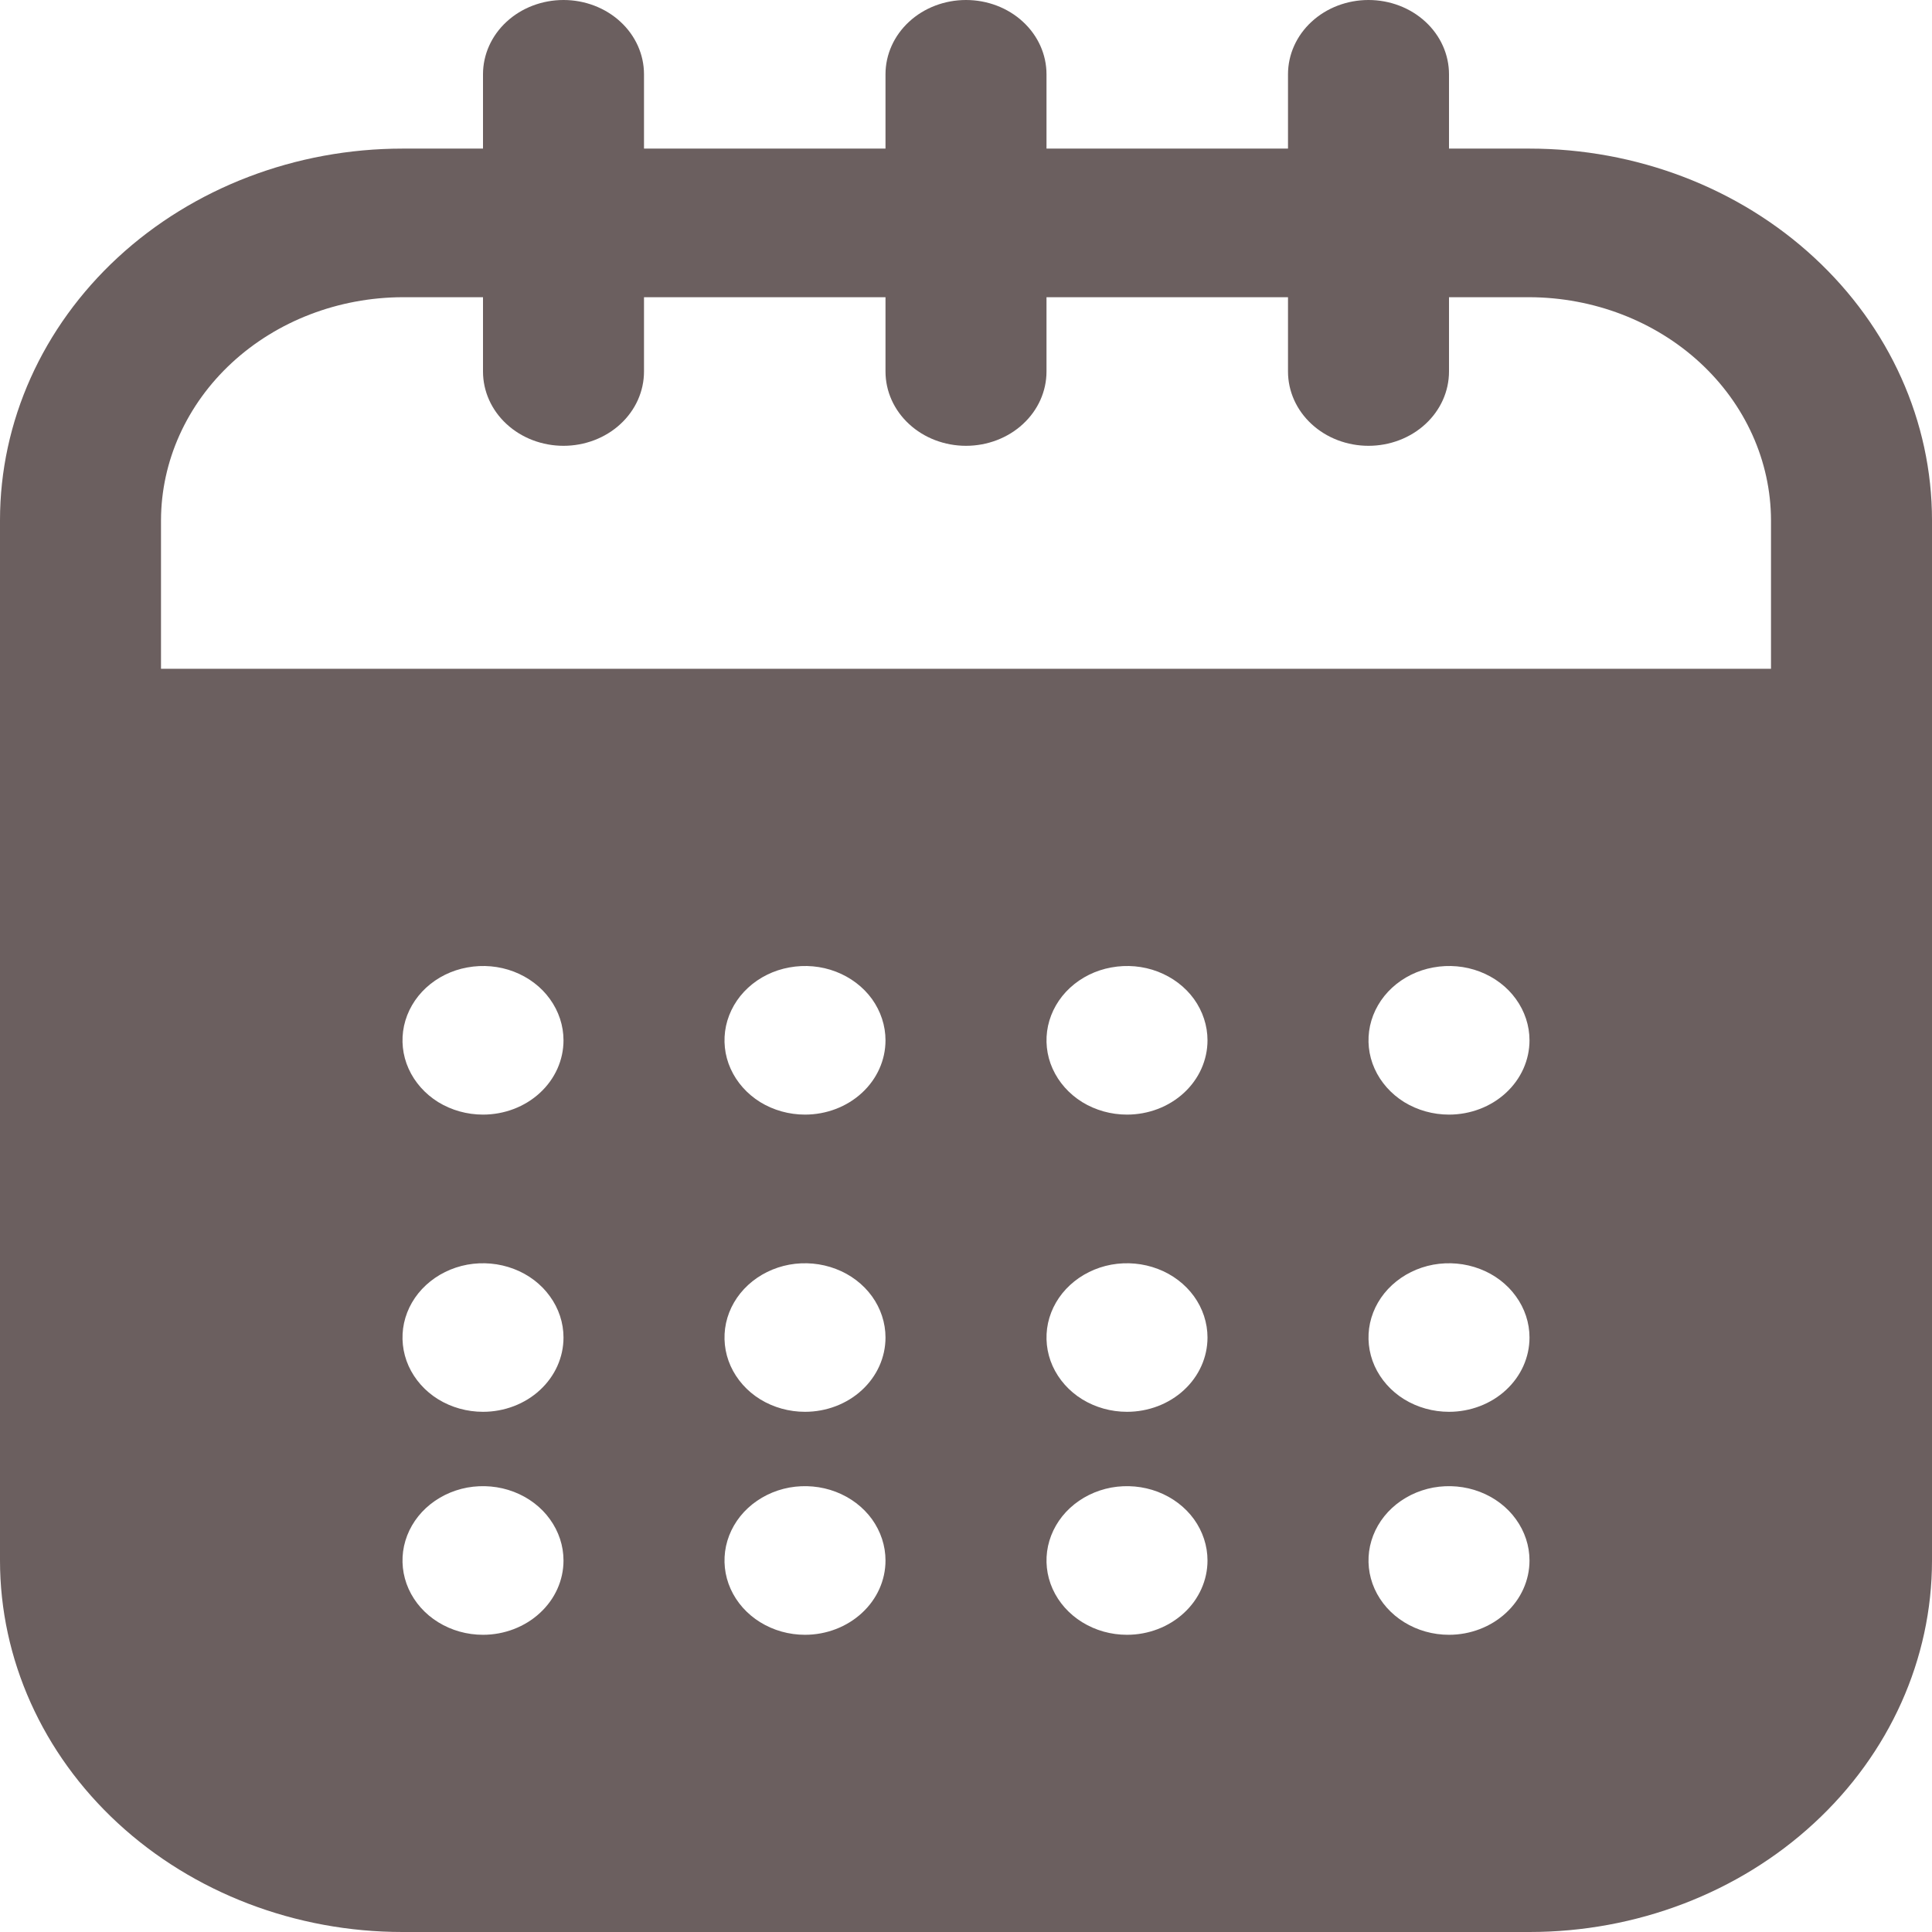 <svg width="24" height="24" viewBox="0 0 24 24" fill="none" xmlns="http://www.w3.org/2000/svg">
<path d="M7 5.538C6.735 5.538 6.48 5.441 6.293 5.268C6.105 5.095 6 4.86 6 4.615V0.923C6 0.678 6.105 0.443 6.293 0.27C6.48 0.097 6.735 0 7 0C7.265 0 7.52 0.097 7.707 0.27C7.895 0.443 8 0.678 8 0.923V4.615C8 4.86 7.895 5.095 7.707 5.268C7.52 5.441 7.265 5.538 7 5.538Z" fill="#6B5F5F"/>
<path d="M12 5.538C11.735 5.538 11.48 5.441 11.293 5.268C11.105 5.095 11 4.86 11 4.615V0.923C11 0.678 11.105 0.443 11.293 0.27C11.48 0.097 11.735 0 12 0C12.265 0 12.52 0.097 12.707 0.27C12.895 0.443 13 0.678 13 0.923V4.615C13 4.86 12.895 5.095 12.707 5.268C12.52 5.441 12.265 5.538 12 5.538Z" fill="#6B5F5F"/>
<path d="M17 5.538C16.735 5.538 16.48 5.441 16.293 5.268C16.105 5.095 16 4.86 16 4.615V0.923C16 0.678 16.105 0.443 16.293 0.27C16.48 0.097 16.735 0 17 0C17.265 0 17.52 0.097 17.707 0.27C17.895 0.443 18 0.678 18 0.923V4.615C18 4.86 17.895 5.095 17.707 5.268C17.52 5.441 17.265 5.538 17 5.538Z" fill="#6B5F5F"/>
<path d="M19 1.846H5C3.674 1.846 2.402 2.332 1.464 3.198C0.527 4.064 0 5.237 0 6.462V19.385C0 20.609 0.527 21.783 1.464 22.648C2.402 23.514 3.674 24 5 24H19C20.326 24 21.598 23.514 22.535 22.648C23.473 21.783 24 20.609 24 19.385V6.462C24 5.237 23.473 4.064 22.535 3.198C21.598 2.332 20.326 1.846 19 1.846ZM6 20.308C5.802 20.308 5.609 20.254 5.444 20.152C5.28 20.051 5.152 19.907 5.076 19.738C5 19.569 4.981 19.384 5.019 19.205C5.058 19.026 5.153 18.861 5.293 18.732C5.433 18.603 5.611 18.515 5.805 18.479C5.999 18.444 6.2 18.462 6.383 18.532C6.565 18.602 6.722 18.72 6.831 18.872C6.941 19.024 7 19.202 7 19.385C7 19.63 6.895 19.864 6.707 20.037C6.52 20.21 6.265 20.308 6 20.308ZM6 17.538C5.802 17.538 5.609 17.484 5.444 17.383C5.28 17.282 5.152 17.137 5.076 16.969C5 16.8 4.981 16.614 5.019 16.435C5.058 16.256 5.153 16.092 5.293 15.963C5.433 15.834 5.611 15.746 5.805 15.71C5.999 15.675 6.2 15.693 6.383 15.763C6.565 15.832 6.722 15.951 6.831 16.103C6.941 16.254 7 16.433 7 16.615C7 16.86 6.895 17.095 6.707 17.268C6.52 17.441 6.265 17.538 6 17.538ZM6 13.846C5.802 13.846 5.609 13.792 5.444 13.691C5.28 13.589 5.152 13.445 5.076 13.276C5 13.108 4.981 12.922 5.019 12.743C5.058 12.564 5.153 12.399 5.293 12.27C5.433 12.141 5.611 12.053 5.805 12.018C5.999 11.982 6.2 12 6.383 12.07C6.565 12.14 6.722 12.258 6.831 12.41C6.941 12.562 7 12.741 7 12.923C7 13.168 6.895 13.403 6.707 13.576C6.52 13.749 6.265 13.846 6 13.846ZM10 20.308C9.802 20.308 9.609 20.254 9.444 20.152C9.28 20.051 9.152 19.907 9.076 19.738C9 19.569 8.981 19.384 9.019 19.205C9.058 19.026 9.153 18.861 9.293 18.732C9.433 18.603 9.611 18.515 9.805 18.479C9.999 18.444 10.2 18.462 10.383 18.532C10.565 18.602 10.722 18.72 10.832 18.872C10.941 19.024 11 19.202 11 19.385C11 19.63 10.895 19.864 10.707 20.037C10.52 20.21 10.265 20.308 10 20.308ZM10 17.538C9.802 17.538 9.609 17.484 9.444 17.383C9.28 17.282 9.152 17.137 9.076 16.969C9 16.8 8.981 16.614 9.019 16.435C9.058 16.256 9.153 16.092 9.293 15.963C9.433 15.834 9.611 15.746 9.805 15.71C9.999 15.675 10.2 15.693 10.383 15.763C10.565 15.832 10.722 15.951 10.832 16.103C10.941 16.254 11 16.433 11 16.615C11 16.86 10.895 17.095 10.707 17.268C10.52 17.441 10.265 17.538 10 17.538ZM10 13.846C9.802 13.846 9.609 13.792 9.444 13.691C9.28 13.589 9.152 13.445 9.076 13.276C9 13.108 8.981 12.922 9.019 12.743C9.058 12.564 9.153 12.399 9.293 12.27C9.433 12.141 9.611 12.053 9.805 12.018C9.999 11.982 10.2 12 10.383 12.07C10.565 12.14 10.722 12.258 10.832 12.41C10.941 12.562 11 12.741 11 12.923C11 13.168 10.895 13.403 10.707 13.576C10.52 13.749 10.265 13.846 10 13.846ZM14 20.308C13.802 20.308 13.609 20.254 13.444 20.152C13.28 20.051 13.152 19.907 13.076 19.738C13 19.569 12.981 19.384 13.019 19.205C13.058 19.026 13.153 18.861 13.293 18.732C13.433 18.603 13.611 18.515 13.805 18.479C13.999 18.444 14.2 18.462 14.383 18.532C14.565 18.602 14.722 18.72 14.832 18.872C14.941 19.024 15 19.202 15 19.385C15 19.63 14.895 19.864 14.707 20.037C14.52 20.21 14.265 20.308 14 20.308ZM14 17.538C13.802 17.538 13.609 17.484 13.444 17.383C13.28 17.282 13.152 17.137 13.076 16.969C13 16.8 12.981 16.614 13.019 16.435C13.058 16.256 13.153 16.092 13.293 15.963C13.433 15.834 13.611 15.746 13.805 15.71C13.999 15.675 14.2 15.693 14.383 15.763C14.565 15.832 14.722 15.951 14.832 16.103C14.941 16.254 15 16.433 15 16.615C15 16.86 14.895 17.095 14.707 17.268C14.52 17.441 14.265 17.538 14 17.538ZM14 13.846C13.802 13.846 13.609 13.792 13.444 13.691C13.28 13.589 13.152 13.445 13.076 13.276C13 13.108 12.981 12.922 13.019 12.743C13.058 12.564 13.153 12.399 13.293 12.27C13.433 12.141 13.611 12.053 13.805 12.018C13.999 11.982 14.2 12 14.383 12.07C14.565 12.14 14.722 12.258 14.832 12.41C14.941 12.562 15 12.741 15 12.923C15 13.168 14.895 13.403 14.707 13.576C14.52 13.749 14.265 13.846 14 13.846ZM18 20.308C17.802 20.308 17.609 20.254 17.444 20.152C17.28 20.051 17.152 19.907 17.076 19.738C17 19.569 16.981 19.384 17.019 19.205C17.058 19.026 17.153 18.861 17.293 18.732C17.433 18.603 17.611 18.515 17.805 18.479C17.999 18.444 18.2 18.462 18.383 18.532C18.565 18.602 18.722 18.72 18.831 18.872C18.941 19.024 19 19.202 19 19.385C19 19.63 18.895 19.864 18.707 20.037C18.52 20.21 18.265 20.308 18 20.308ZM18 17.538C17.802 17.538 17.609 17.484 17.444 17.383C17.28 17.282 17.152 17.137 17.076 16.969C17 16.8 16.981 16.614 17.019 16.435C17.058 16.256 17.153 16.092 17.293 15.963C17.433 15.834 17.611 15.746 17.805 15.71C17.999 15.675 18.2 15.693 18.383 15.763C18.565 15.832 18.722 15.951 18.831 16.103C18.941 16.254 19 16.433 19 16.615C19 16.86 18.895 17.095 18.707 17.268C18.52 17.441 18.265 17.538 18 17.538ZM18 13.846C17.802 13.846 17.609 13.792 17.444 13.691C17.28 13.589 17.152 13.445 17.076 13.276C17 13.108 16.981 12.922 17.019 12.743C17.058 12.564 17.153 12.399 17.293 12.27C17.433 12.141 17.611 12.053 17.805 12.018C17.999 11.982 18.2 12 18.383 12.07C18.565 12.14 18.722 12.258 18.831 12.41C18.941 12.562 19 12.741 19 12.923C19 13.168 18.895 13.403 18.707 13.576C18.52 13.749 18.265 13.846 18 13.846ZM2 8.308V6.462C2.002 5.728 2.319 5.025 2.881 4.506C3.443 3.987 4.205 3.695 5 3.692H19C19.795 3.695 20.557 3.987 21.119 4.506C21.681 5.025 21.998 5.728 22 6.462V8.308H2Z" fill="#6B5F5F"/>
</svg>
